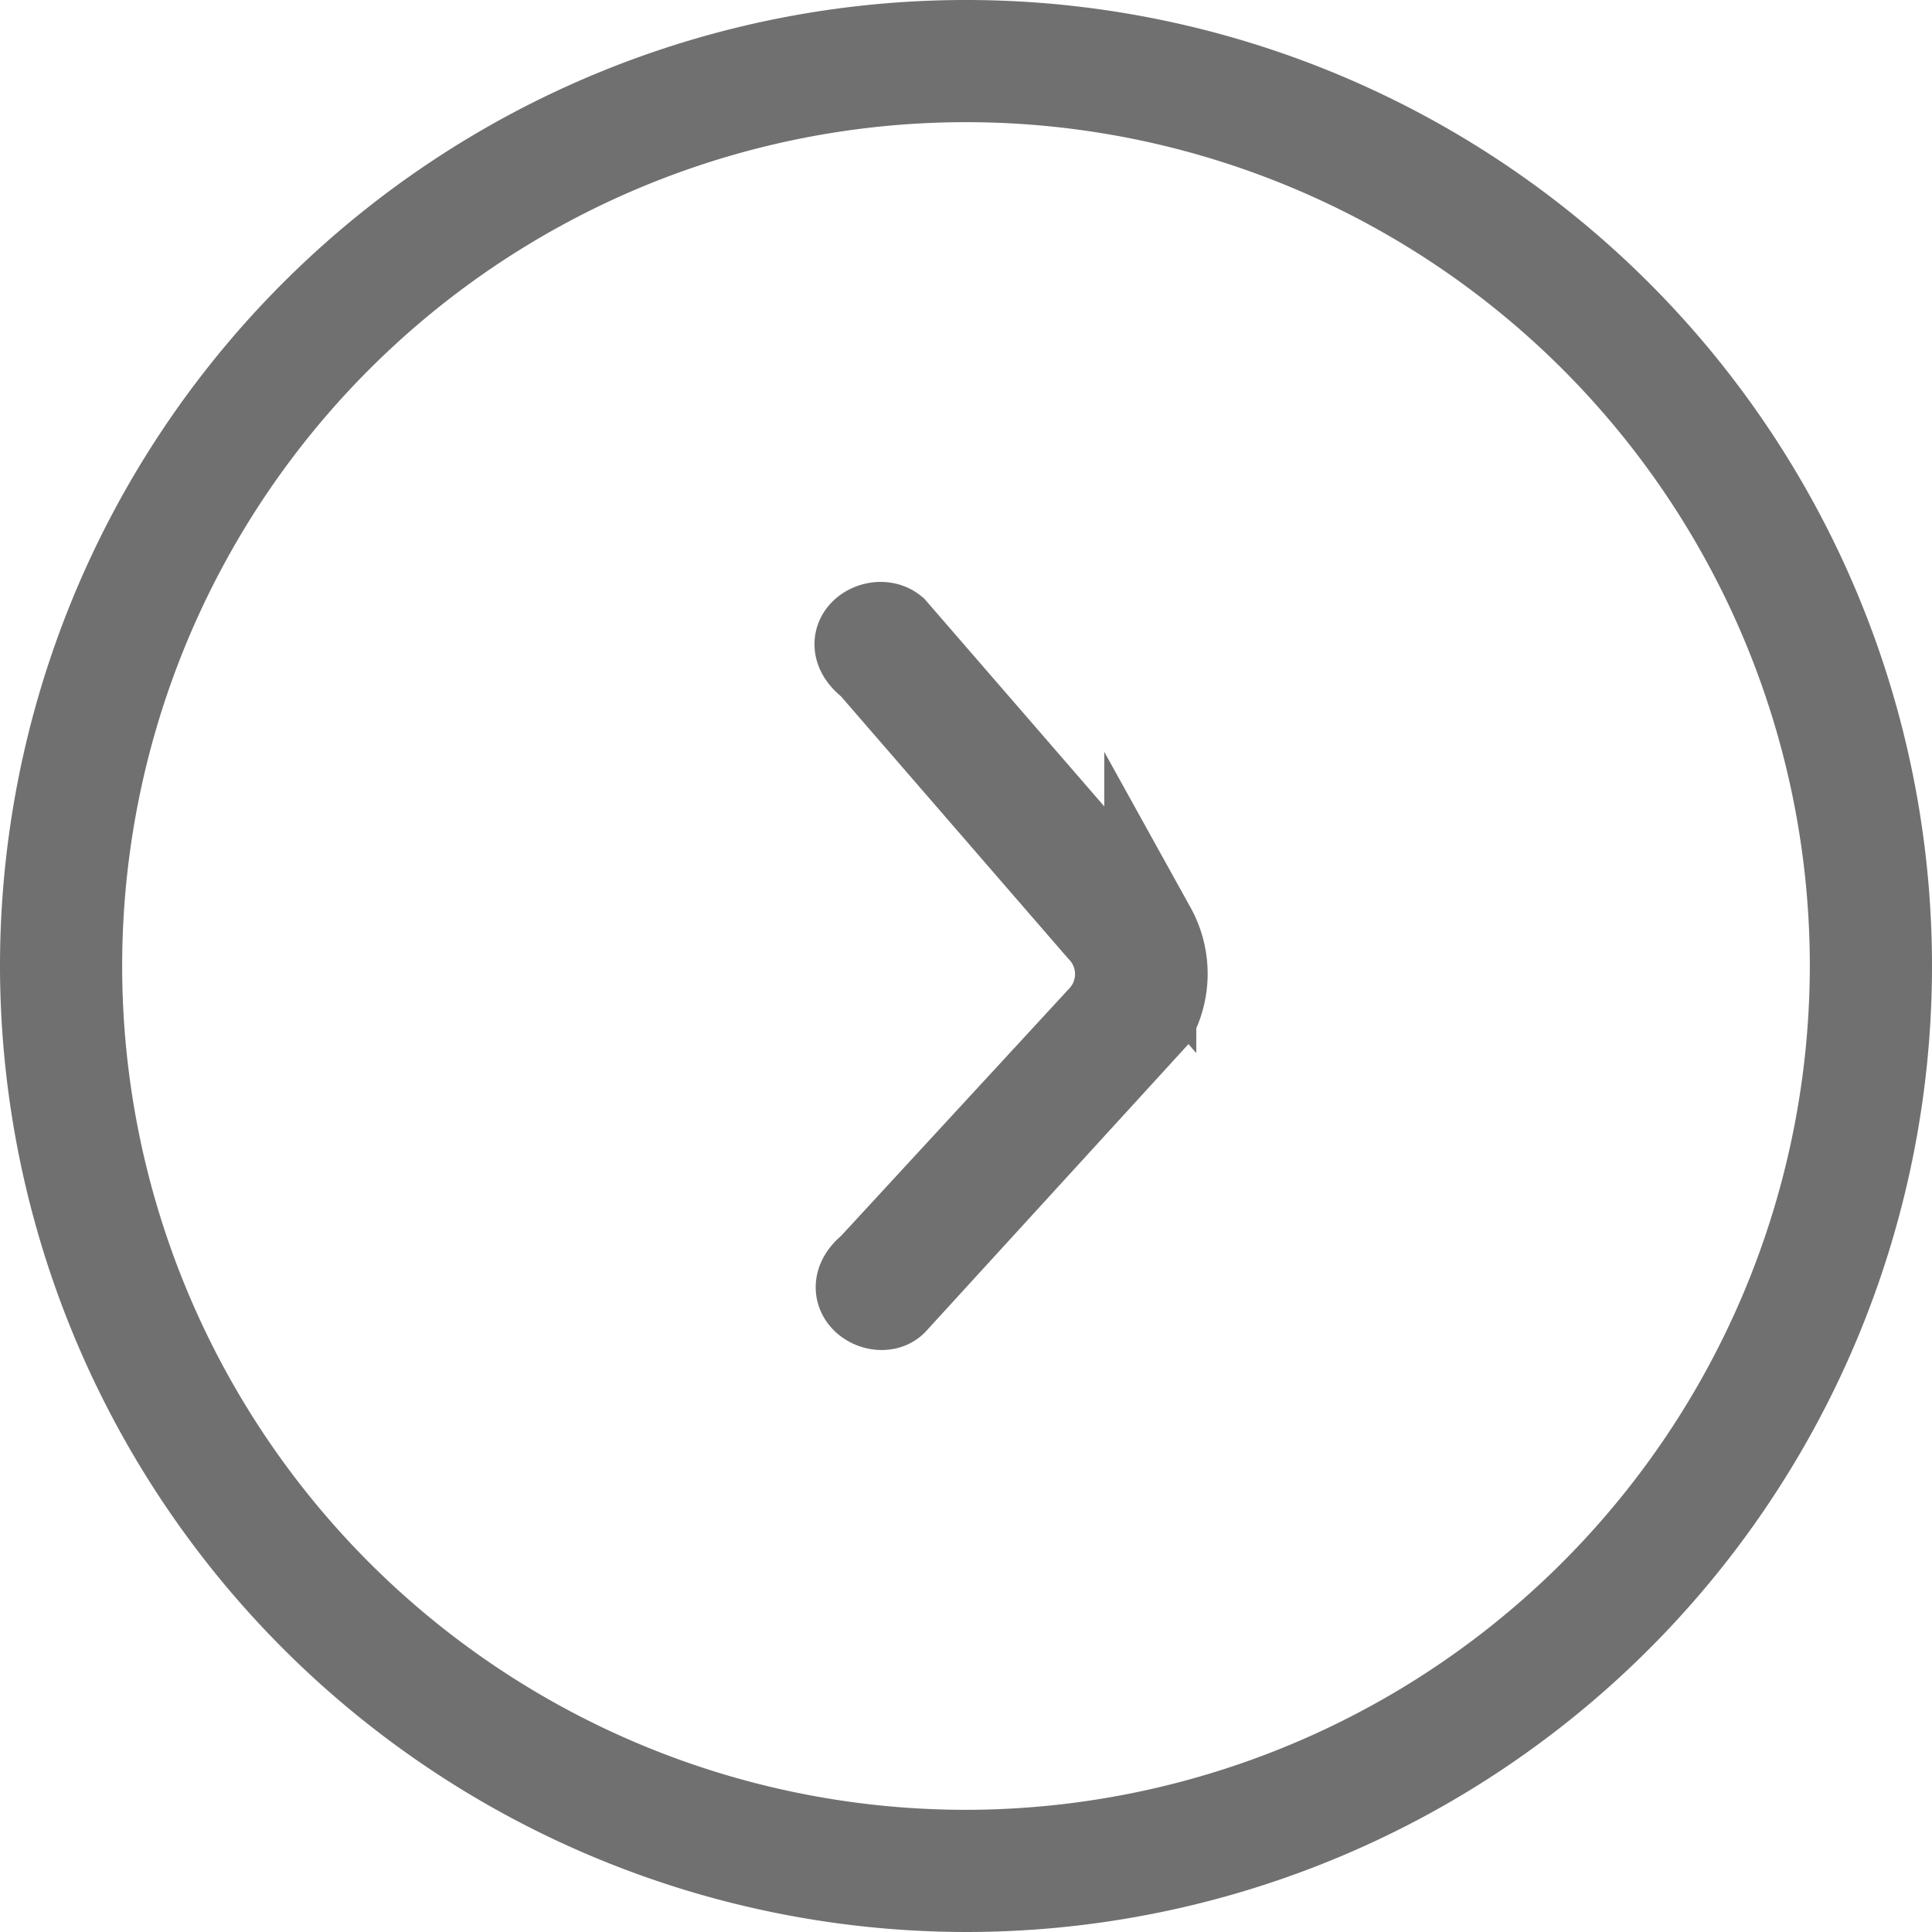 <svg xmlns="http://www.w3.org/2000/svg" width="21" height="21" viewBox="0 0 21 21">
  <g id="Search_Submit_1x" data-name="Search Submit 1x" transform="translate(20.5 0.5) rotate(90)">
    <g id="Group_240" data-name="Group 240">
      <path id="Path_613" data-name="Path 613" d="M149.45,111.833a10,10,0,1,1,10-10A10.011,10.011,0,0,1,149.45,111.833Zm0-19.672a9.672,9.672,0,1,0,9.672,9.672A9.683,9.683,0,0,0,149.45,92.161Z" transform="translate(-139.45 -91.833)" fill="none" stroke="#707070" stroke-miterlimit="10" stroke-width="1"/>
    </g>
    <g id="Group_241" data-name="Group 241" transform="translate(6.325 7.873)">
      <path id="Path_614" data-name="Path 614" d="M143.659,102.265l3.24-2.807a.986.986,0,0,1,.956,0l3.071,2.807c.135.14-.084.525-.338.207l-2.7-2.49a.726.726,0,0,0-1.014,0L144,102.472C143.747,102.81,143.524,102.431,143.659,102.265Z" transform="translate(-143.618 -99.334)" fill="none" stroke="#707070" stroke-miterlimit="10" stroke-width="1" fill-rule="evenodd"/>
    </g>
  </g>
</svg>
